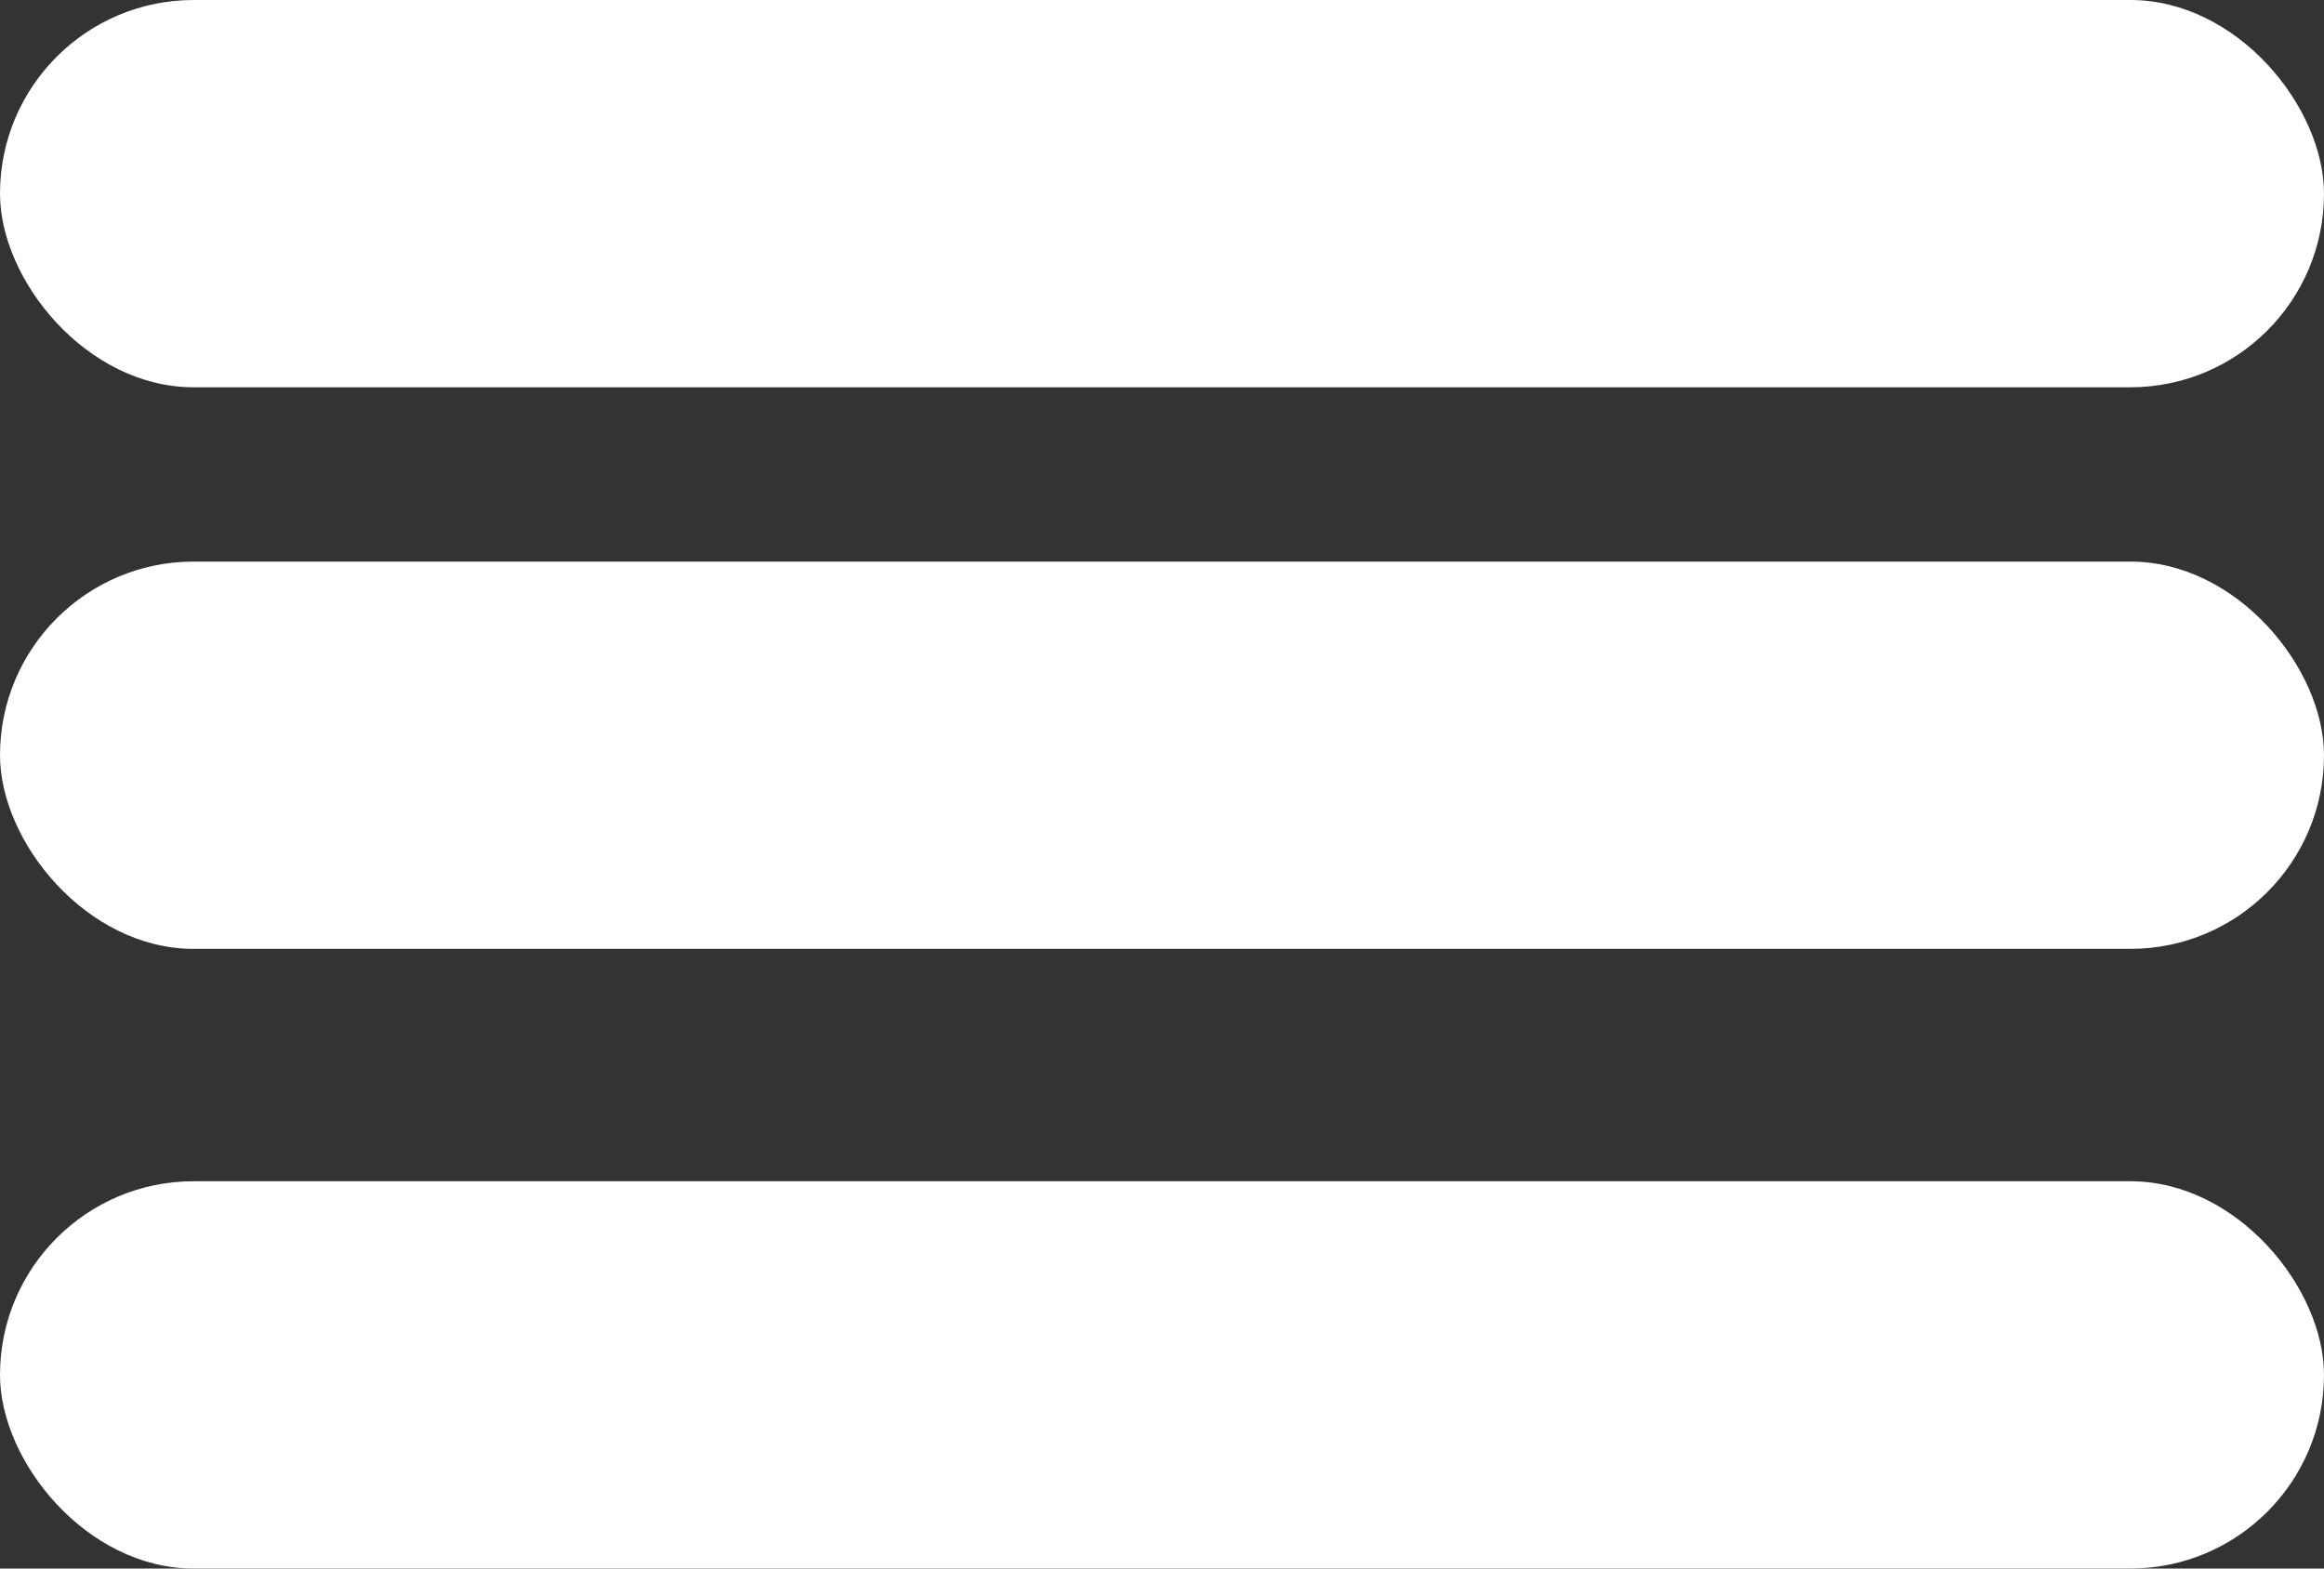 <svg xmlns="http://www.w3.org/2000/svg" viewBox="0 0 120 81"><rect x="0" y="0" width="120" height="81" fill="#333333" stroke="none"/><defs><style>.cls-1{fill:#ffffff;}</style></defs><title>delta-sintra-rebobinagens-contacto-menu-hamburguer</title><g id="Camada_2" data-name="Camada 2"><g id="Camada_1-2" data-name="Camada 1"><rect class="cls-1" width="120" height="20" rx="10" ry="10"/><rect class="cls-1" y="29" width="120" height="20" rx="10" ry="10"/><rect class="cls-1" y="61" width="120" height="20" rx="10" ry="10"/></g></g></svg>
